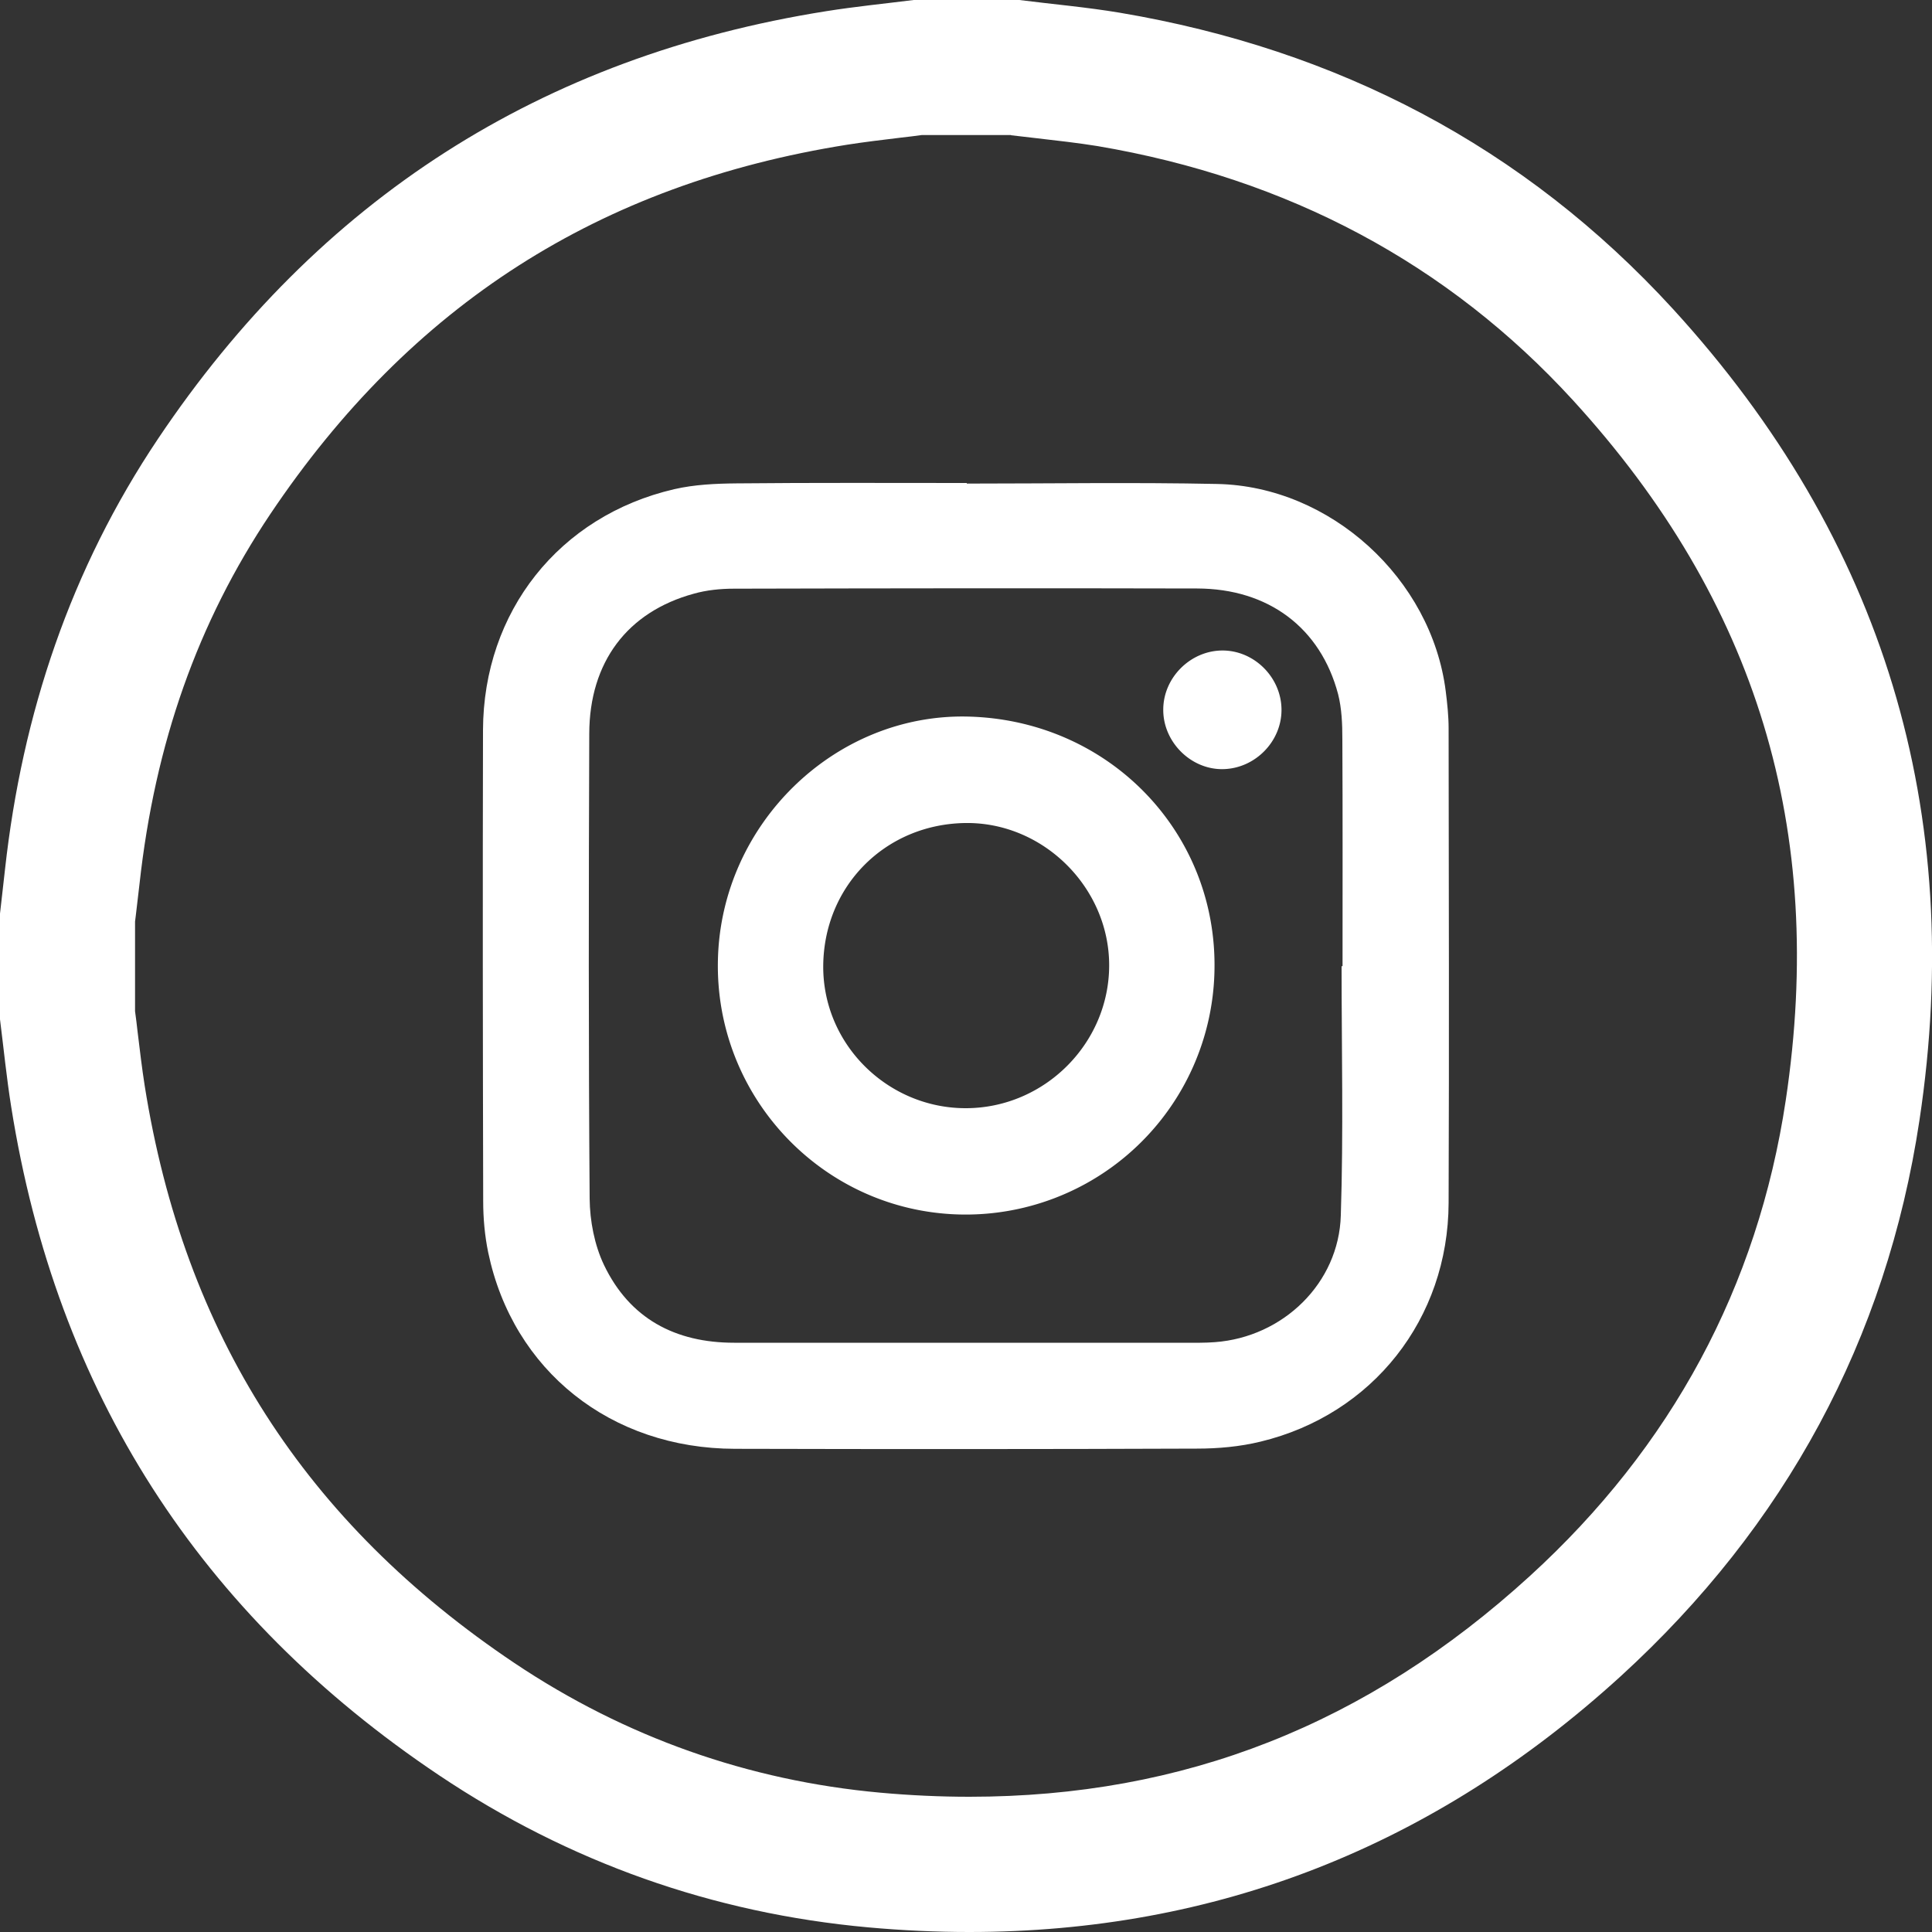 <svg version="1.1" id="Layer_1" xmlns="http://www.w3.org/2000/svg" x="0" y="0" viewBox="0 0 100 100" style="enable-background:new 0 0 100 100" xml:space="preserve"><rect x="0" y="0" width="100" height="100" fill="#333333" stroke="none"/><style>.st0{fill:#fff}</style><switch><g><path class="st0" d="m52.33 7 1.29.15c1.13.13 2.19.25 3.18.41 9.87 1.67 18.15 6.09 24.62 13.16 9.51 10.4 13.11 22.25 11.01 36.23-1.45 9.65-5.91 17.93-13.25 24.63C70.76 89.26 61.27 93 50.18 93c-1.5 0-3.05-.07-4.6-.21-6.85-.62-13.23-2.88-18.95-6.71C15.79 78.81 9.53 69.04 7.49 56.2c-.14-.89-.25-1.82-.37-2.81-.04-.35-.08-.7-.13-1.05V47.7l.04-.32c.06-.54.13-1.08.19-1.62.8-7.28 3.01-13.54 6.77-19.15C21.26 15.78 31.02 9.53 43.85 7.49c.89-.14 1.82-.25 2.81-.37.35-.04.7-.08 1.05-.13h4.62M52.76 0h-5.47c-1.51.19-3.03.34-4.53.58-14.75 2.34-26.28 9.75-34.58 22.13C3.66 29.45 1.15 36.94.26 44.99c-.08.77-.18 1.54-.26 2.3v5.47c.19 1.51.34 3.03.58 4.53 2.34 14.76 9.76 26.3 22.15 34.6 6.72 4.5 14.17 7.14 22.21 7.87 1.77.16 3.51.24 5.23.24 12.71 0 24.01-4.38 33.73-13.25 8.48-7.75 13.74-17.4 15.45-28.76 2.41-15.96-1.85-30.07-12.76-42C78.88 7.57 69.22 2.56 57.97.66 56.24.37 54.5.22 52.76 0z"/><path class="st0" d="M50.04 25.03c4.32 0 8.64-.07 12.96.02 5.87.12 11.09 4.9 11.83 10.72.08.64.15 1.29.15 1.93.01 8.19.03 16.37 0 24.56-.02 6-3.93 10.96-9.74 12.36-1.07.26-2.19.36-3.29.36-7.97.03-15.94.03-23.91.01-6.42-.01-11.49-4.04-12.77-10.16-.18-.87-.26-1.77-.26-2.65-.02-8.13-.03-16.26-.01-24.39.02-6.13 3.94-11.09 9.9-12.47 1.04-.24 2.14-.29 3.21-.3 3.99-.04 7.96-.02 11.93-.02v.03zm19.4 24.98h.05c0-3.92.01-7.83-.01-11.75 0-.78-.03-1.58-.22-2.33-.91-3.44-3.61-5.46-7.29-5.47-7.99-.02-15.99-.01-23.98.01-.69 0-1.41.07-2.08.26-3.44.94-5.4 3.54-5.41 7.24-.03 8.02-.04 16.05.02 24.07.01 1.15.25 2.4.74 3.43 1.33 2.78 3.69 4.03 6.74 4.03h23.34c.51 0 1.03.01 1.54-.03 3.53-.26 6.42-3.05 6.52-6.56.14-4.31.04-8.61.04-12.9z"/><path class="st0" d="M50.11 37.09c7.29.18 12.92 6 12.75 13.18a12.878 12.878 0 0 1-13.24 12.59c-7.06-.2-12.64-6.11-12.46-13.2.17-7.02 6.06-12.74 12.95-12.57zm-.09 20.27c4.05-.02 7.38-3.35 7.39-7.38.01-4.04-3.42-7.45-7.47-7.38-4.12.07-7.31 3.26-7.33 7.42-.01 4.08 3.38 7.36 7.41 7.34zM63.26 33.67c1.65-.01 3.05 1.38 3.07 3.04.02 1.65-1.35 3.06-3.01 3.1-1.67.04-3.12-1.4-3.11-3.08 0-1.65 1.4-3.05 3.05-3.06z"/></g></switch></svg>